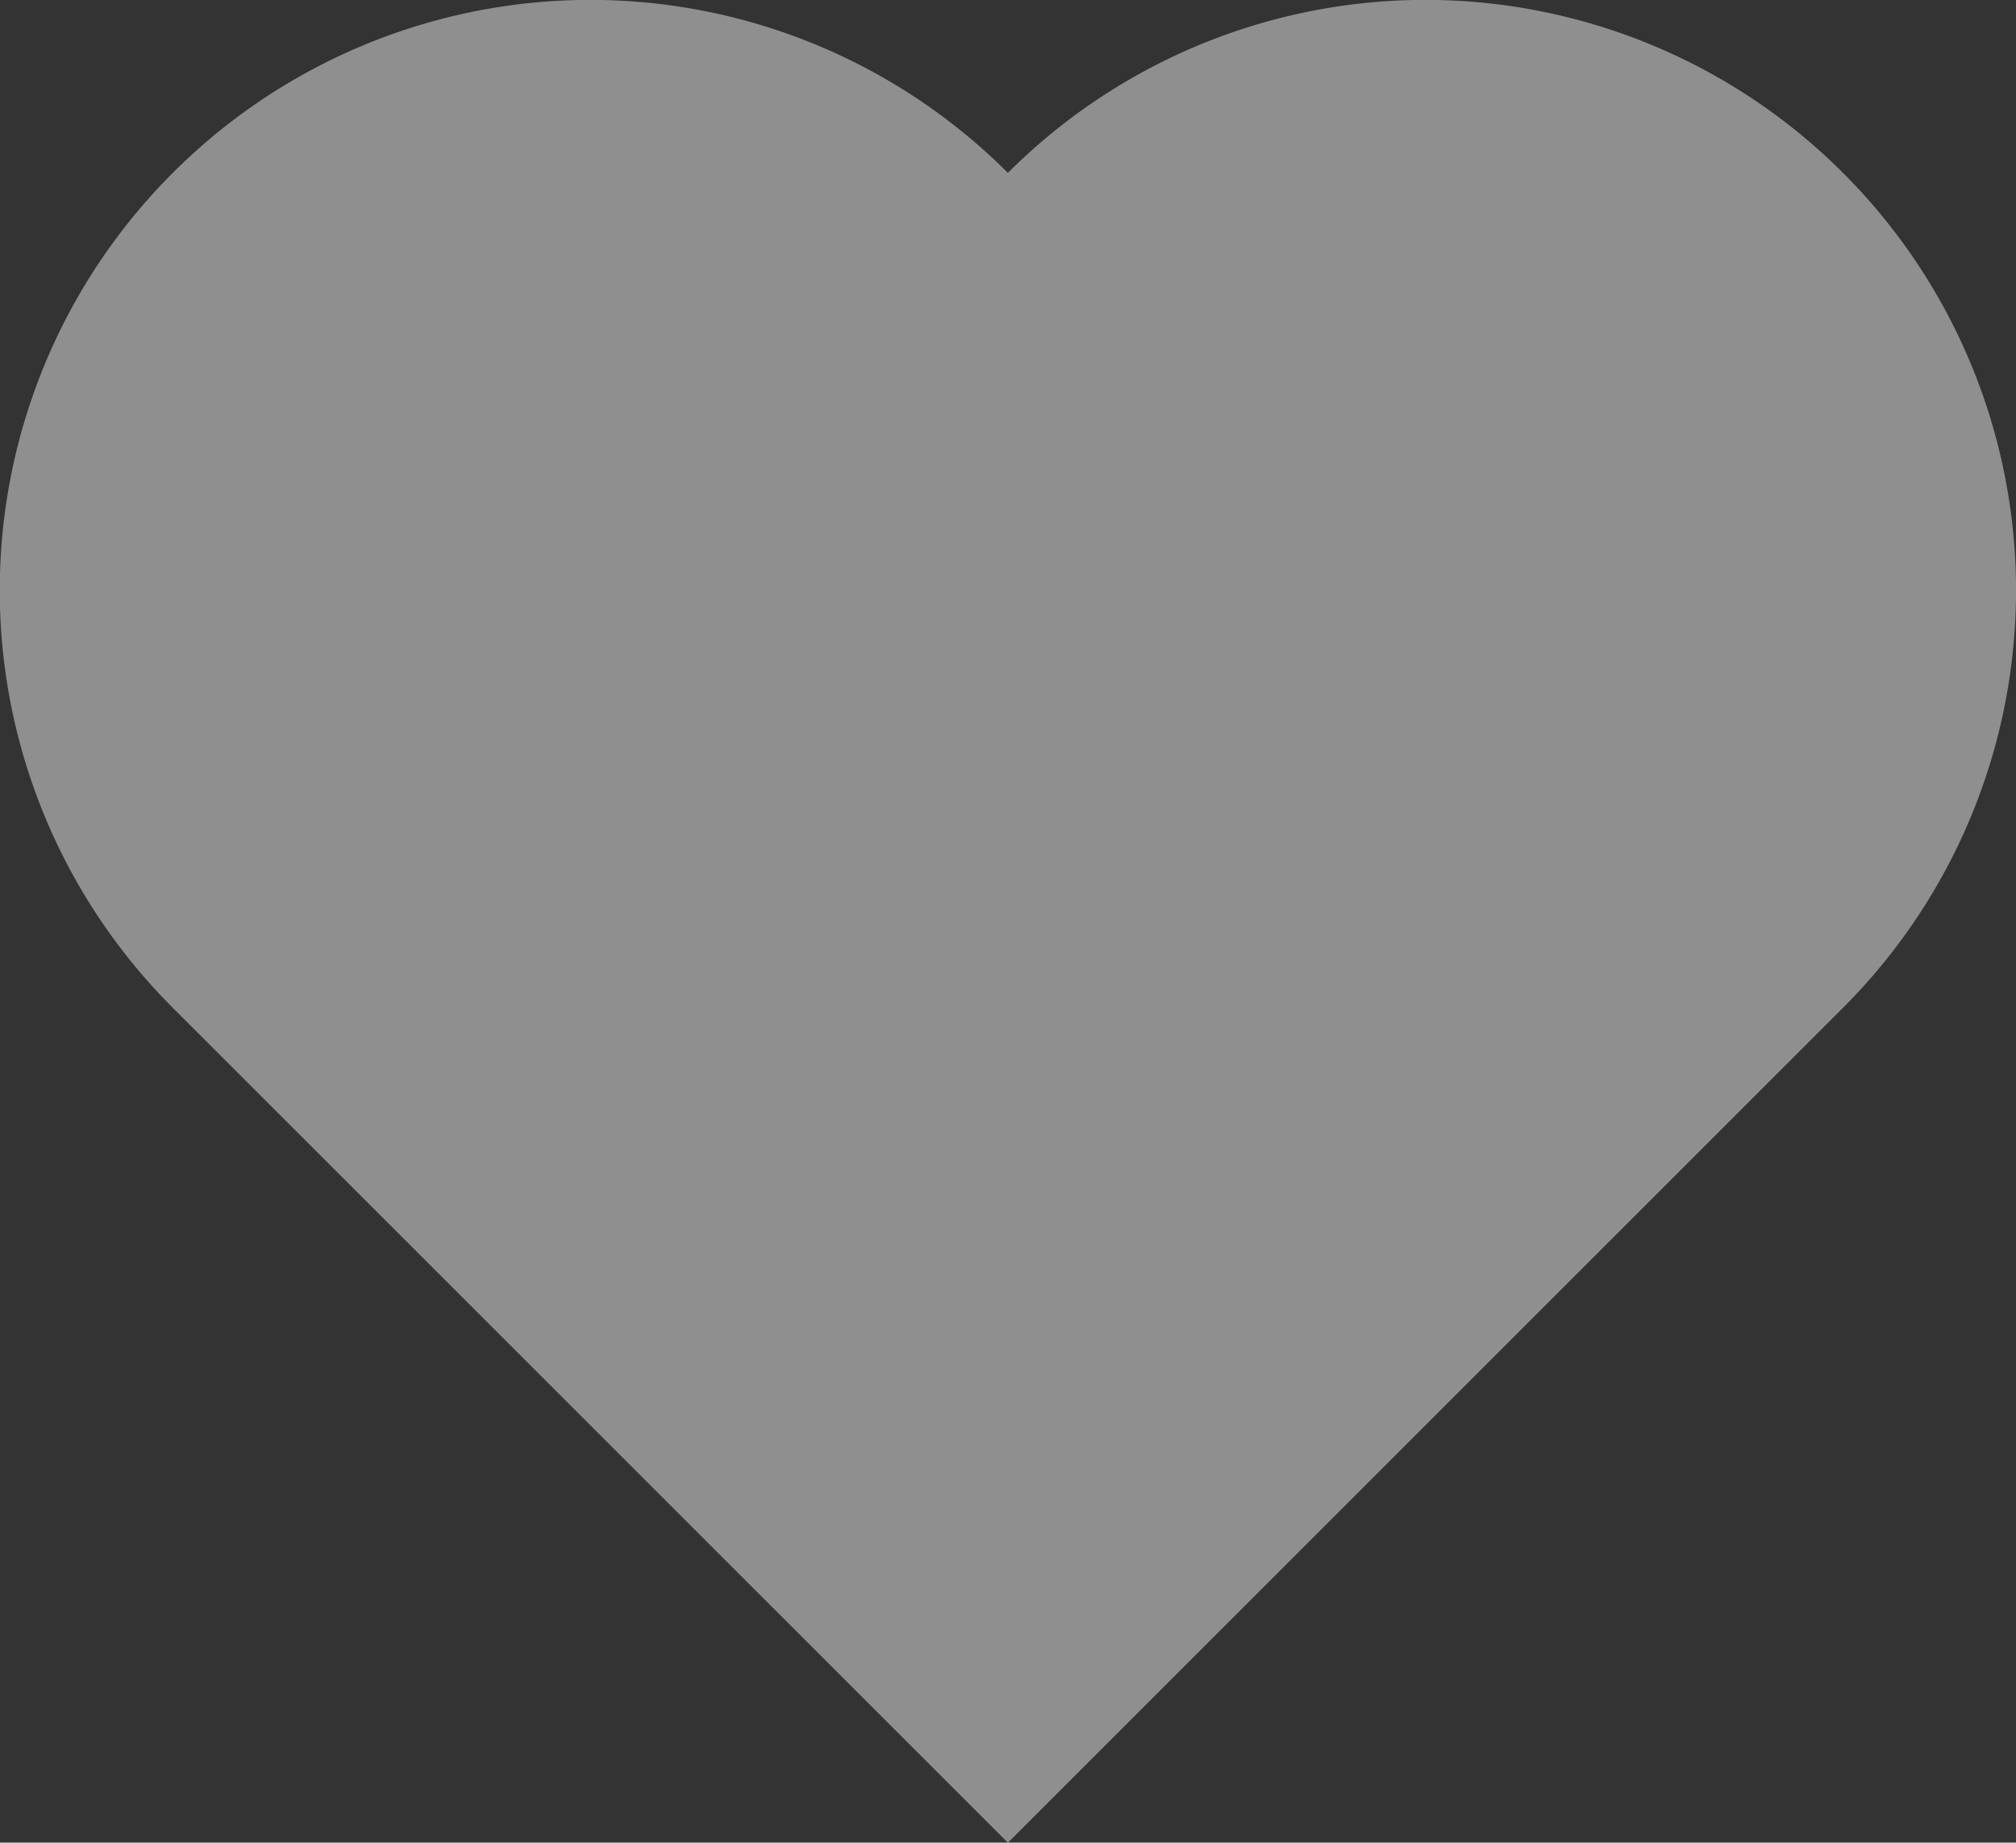<svg xmlns="http://www.w3.org/2000/svg" width="28.003" height="25.601" viewBox="0 0 28.003 25.601">
  <rect x="0" y="0" width="28.003" height="25.601" fill="#333333" stroke="none"/>
  <defs>
    <style>
      .cls-1 {
        fill: #fff;
        opacity: 0.453;
      }
    </style>
  </defs>
  <path id="Path_602" data-name="Path 602" class="cls-1" d="M-1340.588-837.193a8.2,8.2,0,0,0-11.6,0,8.2,8.2,0,0,0-11.6,0,8.2,8.2,0,0,0,0,11.6l11.6,11.6,11.6-11.6h0A8.2,8.2,0,0,0-1340.588-837.193Z" transform="translate(1366.188 839.595)"/>
</svg>
